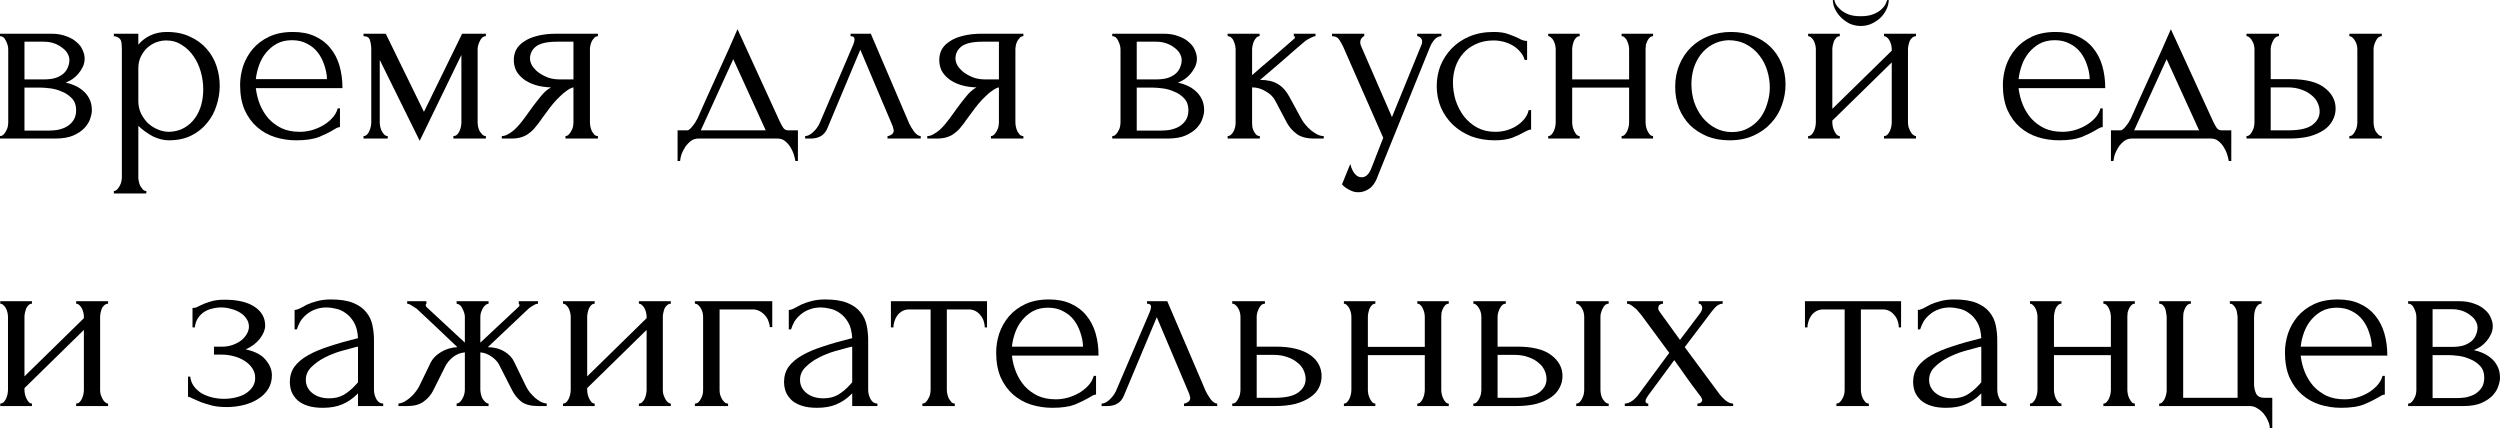 <?xml version="1.0" encoding="UTF-8"?> <svg xmlns="http://www.w3.org/2000/svg" viewBox="0 0 140.189 24.002" fill="none"><path d="M4.746 3.29C4.746 3.449 4.713 3.598 4.648 3.738C4.583 3.878 4.499 4.009 4.396 4.13C4.303 4.242 4.191 4.345 4.06 4.438C3.929 4.522 3.803 4.587 3.682 4.634C3.841 4.662 4.004 4.713 4.172 4.788C4.349 4.863 4.508 4.961 4.648 5.082C4.797 5.203 4.919 5.357 5.012 5.544C5.105 5.721 5.152 5.936 5.152 6.188C5.152 6.319 5.119 6.477 5.054 6.664C4.998 6.841 4.891 7.014 4.732 7.182C4.583 7.341 4.373 7.481 4.102 7.602C3.841 7.714 3.5 7.77 3.08 7.77H0V7.63C0.075 7.63 0.14 7.602 0.196 7.546C0.252 7.49 0.299 7.425 0.336 7.35C0.383 7.275 0.415 7.196 0.434 7.112C0.453 7.019 0.462 6.935 0.462 6.86V2.772C0.462 2.623 0.42 2.464 0.336 2.296C0.261 2.119 0.149 2.03 0 2.03V1.89H2.856C3.192 1.89 3.477 1.937 3.71 2.03C3.953 2.114 4.149 2.226 4.298 2.366C4.457 2.497 4.569 2.646 4.634 2.814C4.709 2.973 4.746 3.131 4.746 3.29ZM1.372 4.452H2.45C2.721 4.452 2.945 4.424 3.122 4.368C3.309 4.303 3.458 4.219 3.57 4.116C3.682 4.013 3.761 3.897 3.808 3.766C3.864 3.635 3.892 3.5 3.892 3.36C3.892 3.248 3.859 3.131 3.794 3.01C3.729 2.889 3.631 2.781 3.5 2.688C3.379 2.585 3.229 2.501 3.052 2.436C2.875 2.371 2.674 2.338 2.45 2.338H1.372V4.452ZM2.744 7.322C2.856 7.322 2.996 7.313 3.164 7.294C3.341 7.266 3.509 7.215 3.668 7.14C3.836 7.056 3.976 6.939 4.088 6.79C4.209 6.631 4.27 6.426 4.27 6.174C4.27 5.903 4.191 5.684 4.032 5.516C3.873 5.348 3.687 5.222 3.472 5.138C3.267 5.045 3.052 4.984 2.828 4.956C2.604 4.928 2.431 4.914 2.31 4.914H1.372V7.322H2.744Z" fill="black"></path><path d="M9.353 1.792C9.857 1.792 10.291 1.881 10.655 2.058C11.028 2.226 11.336 2.45 11.579 2.73C11.831 3.01 12.018 3.332 12.139 3.696C12.26 4.06 12.321 4.433 12.321 4.816C12.321 5.189 12.26 5.558 12.139 5.922C12.027 6.286 11.85 6.613 11.607 6.902C11.374 7.191 11.08 7.425 10.725 7.602C10.37 7.779 9.95 7.868 9.465 7.868C9.176 7.868 8.877 7.793 8.569 7.644C8.27 7.485 8 7.289 7.757 7.056V9.94C7.757 10.015 7.766 10.094 7.785 10.178C7.804 10.271 7.832 10.355 7.869 10.43C7.916 10.505 7.962 10.57 8.009 10.626C8.065 10.682 8.13 10.71 8.205 10.71V10.85H6.385V10.71C6.45 10.71 6.511 10.682 6.567 10.626C6.623 10.57 6.67 10.505 6.707 10.43C6.754 10.355 6.786 10.271 6.805 10.178C6.824 10.094 6.833 10.015 6.833 9.94V2.716C6.833 2.632 6.828 2.553 6.819 2.478C6.819 2.394 6.805 2.324 6.777 2.268C6.749 2.203 6.702 2.151 6.637 2.114C6.581 2.067 6.497 2.039 6.385 2.03V1.89H7.757V2.506C7.944 2.282 8.168 2.109 8.429 1.988C8.7 1.857 9.008 1.792 9.353 1.792ZM9.479 7.392C9.806 7.383 10.09 7.308 10.333 7.168C10.576 7.028 10.776 6.846 10.935 6.622C11.094 6.398 11.21 6.151 11.285 5.88C11.36 5.6 11.397 5.311 11.397 5.012C11.397 4.676 11.35 4.345 11.257 4.018C11.164 3.691 11.028 3.402 10.851 3.15C10.674 2.889 10.454 2.679 10.193 2.52C9.941 2.352 9.652 2.268 9.325 2.268C9.129 2.268 8.933 2.305 8.737 2.38C8.55 2.455 8.382 2.562 8.233 2.702C8.093 2.842 7.976 3.01 7.883 3.206C7.799 3.393 7.757 3.603 7.757 3.836V5.67C7.757 5.922 7.808 6.155 7.911 6.37C8.014 6.575 8.144 6.757 8.303 6.916C8.471 7.065 8.658 7.182 8.863 7.266C9.068 7.35 9.274 7.392 9.479 7.392Z" fill="black"></path><path d="M14.346 4.942C14.384 5.269 14.463 5.581 14.584 5.88C14.706 6.169 14.864 6.426 15.06 6.65C15.266 6.874 15.513 7.056 15.802 7.196C16.092 7.327 16.428 7.392 16.81 7.392C17.016 7.392 17.23 7.364 17.454 7.308C17.688 7.243 17.902 7.154 18.098 7.042C18.294 6.93 18.467 6.795 18.616 6.636C18.775 6.468 18.882 6.281 18.938 6.076H19.064V7.126C19.008 7.126 18.943 7.145 18.868 7.182C18.803 7.219 18.724 7.266 18.63 7.322C18.444 7.434 18.191 7.555 17.874 7.686C17.557 7.807 17.137 7.868 16.614 7.868C16.194 7.868 15.793 7.807 15.41 7.686C15.037 7.565 14.706 7.378 14.416 7.126C14.127 6.874 13.894 6.552 13.716 6.16C13.548 5.768 13.464 5.301 13.464 4.76C13.464 4.415 13.52 4.065 13.632 3.71C13.753 3.355 13.931 3.038 14.164 2.758C14.407 2.469 14.715 2.235 15.088 2.058C15.462 1.881 15.91 1.792 16.432 1.792C16.899 1.792 17.305 1.871 17.65 2.03C18.005 2.189 18.294 2.408 18.518 2.688C18.752 2.968 18.924 3.299 19.036 3.682C19.148 4.065 19.204 4.485 19.204 4.942H14.346ZM16.376 2.254C16.05 2.254 15.765 2.319 15.522 2.45C15.289 2.581 15.088 2.749 14.92 2.954C14.752 3.159 14.621 3.393 14.528 3.654C14.435 3.915 14.374 4.177 14.346 4.438H18.336C18.327 4.167 18.276 3.901 18.182 3.64C18.098 3.379 17.977 3.145 17.818 2.94C17.66 2.735 17.459 2.571 17.216 2.45C16.973 2.319 16.693 2.254 16.376 2.254Z" fill="black"></path><path d="M26.783 6.86C26.783 6.935 26.792 7.019 26.811 7.112C26.83 7.196 26.858 7.275 26.895 7.35C26.942 7.425 26.993 7.49 27.049 7.546C27.105 7.602 27.17 7.63 27.245 7.63V7.77H25.425V7.63C25.5 7.63 25.565 7.607 25.621 7.56C25.677 7.504 25.724 7.439 25.761 7.364C25.799 7.28 25.827 7.196 25.845 7.112C25.864 7.019 25.873 6.935 25.873 6.86V3.08L23.535 7.896L21.295 3.36V6.86C21.295 6.935 21.304 7.019 21.323 7.112C21.342 7.196 21.37 7.275 21.407 7.35C21.444 7.425 21.491 7.49 21.547 7.546C21.603 7.602 21.668 7.63 21.743 7.63V7.77H20.385V7.63C20.46 7.63 20.525 7.602 20.581 7.546C20.637 7.49 20.679 7.425 20.707 7.35C20.744 7.275 20.772 7.196 20.791 7.112C20.81 7.019 20.819 6.935 20.819 6.86V2.758C20.819 2.59 20.796 2.427 20.749 2.268C20.712 2.109 20.59 2.03 20.385 2.03V1.89H21.631L23.773 6.272L25.915 1.89H27.245V2.03C27.105 2.03 26.993 2.119 26.909 2.296C26.825 2.464 26.783 2.618 26.783 2.758V6.86Z" fill="black"></path><path d="M33.081 6.86C33.081 6.935 33.091 7.019 33.109 7.112C33.128 7.196 33.156 7.28 33.193 7.364C33.24 7.439 33.287 7.504 33.333 7.56C33.389 7.607 33.454 7.63 33.529 7.63V7.77H31.709V7.63C31.774 7.63 31.835 7.602 31.891 7.546C31.947 7.49 31.994 7.425 32.031 7.35C32.078 7.275 32.111 7.196 32.129 7.112C32.148 7.019 32.157 6.935 32.157 6.86V4.9C32.055 4.919 31.938 4.975 31.807 5.068C31.676 5.152 31.541 5.264 31.401 5.404C31.261 5.535 31.126 5.679 30.995 5.838C30.865 5.997 30.743 6.155 30.631 6.314C30.538 6.445 30.459 6.552 30.393 6.636C30.328 6.72 30.272 6.799 30.225 6.874C30.132 6.995 30.038 7.112 29.945 7.224C29.852 7.327 29.745 7.42 29.623 7.504C29.511 7.588 29.376 7.653 29.217 7.7C29.059 7.747 28.872 7.77 28.657 7.77H28.139V7.63C28.251 7.63 28.363 7.597 28.475 7.532C28.597 7.467 28.713 7.387 28.825 7.294C28.937 7.191 29.04 7.084 29.133 6.972C29.236 6.851 29.325 6.739 29.399 6.636L29.833 6.034C29.992 5.819 30.155 5.609 30.323 5.404C30.491 5.189 30.683 5.021 30.897 4.9C30.561 4.891 30.263 4.844 30.001 4.76C29.74 4.676 29.521 4.564 29.343 4.424C29.166 4.284 29.031 4.125 28.937 3.948C28.853 3.761 28.811 3.565 28.811 3.36C28.811 3.164 28.853 2.977 28.937 2.8C29.031 2.623 29.175 2.469 29.371 2.338C29.567 2.198 29.815 2.091 30.113 2.016C30.421 1.932 30.79 1.89 31.219 1.89H33.529V2.03C33.454 2.03 33.389 2.058 33.333 2.114C33.287 2.161 33.24 2.221 33.193 2.296C33.156 2.371 33.128 2.45 33.109 2.534C33.091 2.618 33.081 2.693 33.081 2.758V6.86ZM29.721 3.276C29.721 3.416 29.763 3.556 29.847 3.696C29.94 3.836 30.062 3.962 30.211 4.074C30.37 4.186 30.547 4.279 30.743 4.354C30.939 4.419 31.149 4.452 31.373 4.452H32.157V2.338H31.247C30.687 2.338 30.291 2.427 30.057 2.604C29.833 2.781 29.721 3.005 29.721 3.276Z" fill="black"></path><path d="M44.744 7.308V9.03H44.604C44.585 8.918 44.552 8.787 44.506 8.638C44.459 8.498 44.394 8.363 44.31 8.232C44.226 8.101 44.123 7.989 44.002 7.896C43.89 7.812 43.759 7.77 43.61 7.77H39.158C39.008 7.77 38.873 7.812 38.752 7.896C38.63 7.989 38.523 8.101 38.43 8.232C38.346 8.363 38.276 8.498 38.22 8.638C38.173 8.787 38.145 8.918 38.136 9.03H37.996V7.308H38.528C38.584 7.308 38.635 7.285 38.682 7.238C38.738 7.191 38.789 7.135 38.836 7.07C38.892 7.005 38.943 6.935 38.99 6.86C39.036 6.776 39.078 6.701 39.116 6.636C39.256 6.319 39.424 5.941 39.62 5.502C39.825 5.063 40.03 4.611 40.236 4.144C40.45 3.677 40.656 3.225 40.852 2.786C41.048 2.338 41.216 1.955 41.356 1.638L43.722 6.804C43.796 6.963 43.866 7.089 43.932 7.182C43.997 7.266 44.086 7.308 44.198 7.308H44.744ZM39.298 7.308H42.938L41.118 3.318L39.298 7.308Z" fill="black"></path><path d="M49.768 7.63C49.834 7.63 49.908 7.602 49.992 7.546C50.076 7.49 50.118 7.411 50.118 7.308C50.118 7.289 50.109 7.252 50.09 7.196C50.081 7.131 50.058 7.061 50.02 6.986L48.242 2.786L46.394 7.196C46.236 7.579 45.923 7.77 45.456 7.77H45.148V7.63C45.279 7.63 45.419 7.565 45.568 7.434C45.727 7.294 45.853 7.131 45.946 6.944L47.85 2.492C47.897 2.371 47.92 2.273 47.92 2.198C47.92 2.086 47.846 2.03 47.696 2.03V1.89H48.83L50.986 6.93C51.052 7.07 51.145 7.224 51.266 7.392C51.397 7.551 51.518 7.63 51.63 7.63V7.77H49.768V7.63Z" fill="black"></path><path d="M56.939 6.86C56.939 6.935 56.948 7.019 56.967 7.112C56.985 7.196 57.013 7.28 57.051 7.364C57.097 7.439 57.144 7.504 57.191 7.56C57.247 7.607 57.312 7.63 57.387 7.63V7.77H55.567V7.63C55.632 7.63 55.693 7.602 55.749 7.546C55.805 7.49 55.851 7.425 55.889 7.35C55.935 7.275 55.968 7.196 55.987 7.112C56.005 7.019 56.015 6.935 56.015 6.86V4.9C55.912 4.919 55.795 4.975 55.665 5.068C55.534 5.152 55.399 5.264 55.259 5.404C55.119 5.535 54.983 5.679 54.853 5.838C54.722 5.997 54.601 6.155 54.489 6.314C54.395 6.445 54.316 6.552 54.251 6.636C54.185 6.72 54.129 6.799 54.083 6.874C53.989 6.995 53.896 7.112 53.803 7.224C53.709 7.327 53.602 7.42 53.481 7.504C53.369 7.588 53.233 7.653 53.075 7.7C52.916 7.747 52.729 7.77 52.515 7.77H51.997V7.63C52.109 7.63 52.221 7.597 52.333 7.532C52.454 7.467 52.571 7.387 52.683 7.294C52.795 7.191 52.897 7.084 52.991 6.972C53.093 6.851 53.182 6.739 53.257 6.636L53.691 6.034C53.849 5.819 54.013 5.609 54.181 5.404C54.349 5.189 54.54 5.021 54.755 4.9C54.419 4.891 54.12 4.844 53.859 4.76C53.597 4.676 53.378 4.564 53.201 4.424C53.023 4.284 52.888 4.125 52.795 3.948C52.711 3.761 52.669 3.565 52.669 3.36C52.669 3.164 52.711 2.977 52.795 2.8C52.888 2.623 53.033 2.469 53.229 2.338C53.425 2.198 53.672 2.091 53.971 2.016C54.279 1.932 54.647 1.89 55.077 1.89H57.387V2.03C57.312 2.03 57.247 2.058 57.191 2.114C57.144 2.161 57.097 2.221 57.051 2.296C57.013 2.371 56.985 2.45 56.967 2.534C56.948 2.618 56.939 2.693 56.939 2.758V6.86ZM53.579 3.276C53.579 3.416 53.621 3.556 53.705 3.696C53.798 3.836 53.919 3.962 54.069 4.074C54.227 4.186 54.405 4.279 54.601 4.354C54.797 4.419 55.007 4.452 55.231 4.452H56.015V2.338H55.105C54.545 2.338 54.148 2.427 53.915 2.604C53.691 2.781 53.579 3.005 53.579 3.276Z" fill="black"></path><path d="M67.117 3.29C67.117 3.449 67.084 3.598 67.019 3.738C66.954 3.878 66.87 4.009 66.767 4.13C66.674 4.242 66.562 4.345 66.431 4.438C66.3 4.522 66.174 4.587 66.053 4.634C66.212 4.662 66.375 4.713 66.543 4.788C66.721 4.863 66.879 4.961 67.019 5.082C67.168 5.203 67.29 5.357 67.383 5.544C67.476 5.721 67.523 5.936 67.523 6.188C67.523 6.319 67.49 6.477 67.425 6.664C67.369 6.841 67.262 7.014 67.103 7.182C66.954 7.341 66.744 7.481 66.473 7.602C66.212 7.714 65.871 7.77 65.451 7.77H62.371V7.63C62.446 7.63 62.511 7.602 62.567 7.546C62.623 7.49 62.67 7.425 62.707 7.35C62.754 7.275 62.786 7.196 62.805 7.112C62.824 7.019 62.833 6.935 62.833 6.86V2.772C62.833 2.623 62.791 2.464 62.707 2.296C62.633 2.119 62.52 2.03 62.371 2.03V1.89H65.227C65.563 1.89 65.848 1.937 66.081 2.03C66.324 2.114 66.52 2.226 66.669 2.366C66.828 2.497 66.94 2.646 67.005 2.814C67.08 2.973 67.117 3.131 67.117 3.29ZM63.743 4.452H64.821C65.092 4.452 65.316 4.424 65.493 4.368C65.68 4.303 65.829 4.219 65.941 4.116C66.053 4.013 66.133 3.897 66.179 3.766C66.235 3.635 66.263 3.5 66.263 3.36C66.263 3.248 66.23 3.131 66.165 3.01C66.1 2.889 66.002 2.781 65.871 2.688C65.75 2.585 65.6 2.501 65.423 2.436C65.246 2.371 65.045 2.338 64.821 2.338H63.743V4.452ZM65.115 7.322C65.227 7.322 65.367 7.313 65.535 7.294C65.712 7.266 65.88 7.215 66.039 7.14C66.207 7.056 66.347 6.939 66.459 6.79C66.58 6.631 66.641 6.426 66.641 6.174C66.641 5.903 66.562 5.684 66.403 5.516C66.244 5.348 66.058 5.222 65.843 5.138C65.638 5.045 65.423 4.984 65.199 4.956C64.975 4.928 64.802 4.914 64.681 4.914H63.743V7.322H65.115Z" fill="black"></path><path d="M72.984 6.678C73.04 6.781 73.115 6.888 73.208 7C73.301 7.112 73.404 7.215 73.516 7.308C73.638 7.401 73.759 7.481 73.88 7.546C74.002 7.602 74.118 7.63 74.23 7.63V7.77H73.698C73.269 7.77 72.938 7.681 72.704 7.504C72.471 7.327 72.289 7.117 72.158 6.874L71.5 5.628C71.397 5.432 71.225 5.264 70.982 5.124C70.74 4.975 70.483 4.9 70.212 4.9V6.888C70.212 6.963 70.217 7.042 70.226 7.126C70.245 7.21 70.273 7.289 70.31 7.364C70.347 7.439 70.394 7.504 70.45 7.56C70.506 7.607 70.572 7.63 70.646 7.63V7.77H68.84V7.63C68.906 7.63 68.966 7.607 69.022 7.56C69.087 7.504 69.139 7.439 69.176 7.364C69.213 7.289 69.241 7.21 69.26 7.126C69.279 7.042 69.288 6.963 69.288 6.888V2.772C69.288 2.707 69.279 2.632 69.26 2.548C69.241 2.455 69.213 2.371 69.176 2.296C69.148 2.221 69.106 2.161 69.05 2.114C68.994 2.058 68.924 2.03 68.84 2.03V1.89H70.632V2.03C70.567 2.03 70.506 2.058 70.45 2.114C70.403 2.161 70.361 2.221 70.324 2.296C70.287 2.371 70.259 2.455 70.24 2.548C70.221 2.632 70.212 2.707 70.212 2.772V4.214C70.614 3.859 71.01 3.519 71.402 3.192C71.794 2.856 72.191 2.511 72.592 2.156C72.592 2.147 72.597 2.137 72.606 2.128C72.615 2.119 72.62 2.109 72.62 2.1C72.62 2.053 72.597 2.03 72.55 2.03V1.89H73.768V2.03C73.721 2.03 73.665 2.044 73.6 2.072C73.535 2.1 73.47 2.133 73.404 2.17C73.33 2.207 73.255 2.254 73.18 2.31C72.76 2.665 72.34 3.029 71.92 3.402C71.5 3.766 71.08 4.125 70.66 4.48C71.062 4.48 71.388 4.555 71.64 4.704C71.902 4.853 72.121 5.091 72.298 5.418L72.984 6.678Z" fill="black"></path><path d="M77.299 9.772C77.168 10.164 77 10.43 76.795 10.57C76.599 10.71 76.393 10.78 76.179 10.78C76.039 10.78 75.913 10.757 75.801 10.71C75.689 10.663 75.591 10.612 75.507 10.556C75.422 10.5 75.357 10.449 75.311 10.402C75.273 10.355 75.255 10.332 75.255 10.332L75.717 9.198C75.754 9.347 75.801 9.473 75.857 9.576C75.903 9.669 75.968 9.753 76.053 9.828C76.137 9.903 76.239 9.94 76.361 9.94C76.584 9.94 76.762 9.777 76.893 9.45L77.565 7.728L75.325 2.632C75.25 2.473 75.171 2.333 75.087 2.212C75.012 2.091 74.881 2.03 74.695 2.03V1.89H76.501V2.03C76.463 2.03 76.417 2.063 76.361 2.128C76.305 2.193 76.277 2.277 76.277 2.38C76.277 2.455 76.295 2.529 76.333 2.604L78.055 6.566L79.707 2.52C79.735 2.455 79.749 2.394 79.749 2.338C79.749 2.245 79.716 2.17 79.651 2.114C79.595 2.058 79.534 2.03 79.469 2.03V1.89H80.827V2.03C80.677 2.03 80.547 2.095 80.435 2.226C80.332 2.347 80.248 2.487 80.183 2.646L77.299 9.772Z" fill="black"></path><path d="M85.857 7.266C85.783 7.266 85.713 7.285 85.647 7.322C85.582 7.35 85.507 7.387 85.423 7.434C85.265 7.527 85.055 7.625 84.793 7.728C84.532 7.821 84.205 7.868 83.813 7.868C83.337 7.868 82.899 7.793 82.497 7.644C82.105 7.485 81.765 7.271 81.475 7C81.186 6.72 80.962 6.398 80.803 6.034C80.645 5.661 80.565 5.259 80.565 4.83C80.565 4.429 80.635 4.046 80.775 3.682C80.925 3.318 81.135 2.996 81.405 2.716C81.676 2.436 82.007 2.212 82.399 2.044C82.801 1.876 83.253 1.792 83.757 1.792C84.103 1.792 84.383 1.834 84.597 1.918C84.812 1.993 84.994 2.067 85.144 2.142C85.227 2.189 85.307 2.226 85.381 2.254C85.465 2.282 85.549 2.296 85.633 2.296V3.36H85.493C85.447 3.183 85.363 3.029 85.241 2.898C85.12 2.758 84.98 2.641 84.821 2.548C84.663 2.455 84.49 2.385 84.303 2.338C84.117 2.291 83.935 2.268 83.757 2.268C83.375 2.268 83.039 2.338 82.749 2.478C82.46 2.609 82.222 2.786 82.035 3.01C81.849 3.225 81.709 3.472 81.615 3.752C81.522 4.032 81.475 4.321 81.475 4.62C81.475 4.965 81.527 5.306 81.63 5.642C81.741 5.969 81.895 6.263 82.091 6.524C82.297 6.785 82.544 6.995 82.834 7.154C83.132 7.313 83.468 7.392 83.841 7.392C84.103 7.392 84.345 7.355 84.57 7.28C84.793 7.205 84.985 7.107 85.144 6.986C85.311 6.865 85.442 6.734 85.535 6.594C85.638 6.445 85.699 6.305 85.718 6.174H85.857V7.266Z" fill="black"></path><path d="M88.161 6.86C88.161 6.935 88.17 7.019 88.189 7.112C88.208 7.196 88.236 7.275 88.273 7.35C88.31 7.425 88.352 7.49 88.399 7.546C88.455 7.602 88.516 7.63 88.581 7.63V7.77H86.817V7.63C86.882 7.63 86.938 7.607 86.985 7.56C87.041 7.504 87.088 7.439 87.125 7.364C87.162 7.28 87.19 7.196 87.209 7.112C87.228 7.019 87.237 6.935 87.237 6.86V2.758C87.237 2.693 87.228 2.618 87.209 2.534C87.19 2.45 87.162 2.371 87.125 2.296C87.088 2.221 87.041 2.161 86.985 2.114C86.938 2.058 86.882 2.03 86.817 2.03V1.89H88.581V2.03C88.506 2.03 88.441 2.058 88.385 2.114C88.338 2.161 88.296 2.221 88.259 2.296C88.231 2.371 88.208 2.45 88.189 2.534C88.17 2.618 88.161 2.693 88.161 2.758V4.452H91.353V2.758C91.353 2.693 91.344 2.618 91.325 2.534C91.306 2.45 91.278 2.371 91.241 2.296C91.213 2.221 91.171 2.161 91.115 2.114C91.068 2.058 91.008 2.03 90.933 2.03V1.89H92.697V2.03C92.623 2.03 92.557 2.058 92.501 2.114C92.454 2.161 92.412 2.221 92.375 2.296C92.338 2.371 92.31 2.45 92.291 2.534C92.282 2.618 92.277 2.693 92.277 2.758V6.86C92.277 6.935 92.286 7.019 92.305 7.112C92.324 7.196 92.352 7.275 92.389 7.35C92.426 7.425 92.468 7.49 92.515 7.546C92.571 7.602 92.632 7.63 92.697 7.63V7.77H90.933V7.63C90.998 7.63 91.054 7.607 91.101 7.56C91.157 7.504 91.204 7.439 91.241 7.364C91.278 7.28 91.306 7.196 91.325 7.112C91.344 7.019 91.353 6.935 91.353 6.86V4.914H88.161V6.86Z" fill="black"></path><path d="M96.989 7.868C96.522 7.868 96.102 7.793 95.729 7.644C95.356 7.485 95.033 7.275 94.763 7.014C94.501 6.743 94.296 6.426 94.147 6.062C94.007 5.698 93.937 5.301 93.937 4.872C93.937 4.415 94.016 3.999 94.175 3.626C94.334 3.243 94.553 2.917 94.833 2.646C95.113 2.375 95.444 2.165 95.827 2.016C96.209 1.867 96.625 1.792 97.073 1.792C97.521 1.792 97.931 1.867 98.305 2.016C98.678 2.156 99 2.357 99.271 2.618C99.541 2.879 99.751 3.192 99.901 3.556C100.05 3.911 100.125 4.303 100.125 4.732C100.125 5.133 100.055 5.525 99.915 5.908C99.784 6.281 99.583 6.613 99.313 6.902C99.051 7.191 98.725 7.425 98.333 7.602C97.95 7.779 97.502 7.868 96.989 7.868ZM96.905 2.254C96.569 2.273 96.27 2.357 96.009 2.506C95.757 2.646 95.542 2.833 95.365 3.066C95.197 3.29 95.066 3.547 94.973 3.836C94.889 4.125 94.847 4.419 94.847 4.718C94.847 5.063 94.898 5.399 95.001 5.726C95.113 6.043 95.267 6.328 95.463 6.58C95.668 6.832 95.911 7.033 96.191 7.182C96.471 7.331 96.783 7.406 97.129 7.406C97.474 7.406 97.778 7.331 98.039 7.182C98.31 7.033 98.533 6.841 98.711 6.608C98.888 6.365 99.019 6.095 99.103 5.796C99.196 5.497 99.243 5.199 99.243 4.9C99.243 4.592 99.196 4.284 99.103 3.976C99.009 3.659 98.865 3.374 98.669 3.122C98.473 2.861 98.226 2.651 97.927 2.492C97.638 2.333 97.297 2.254 96.905 2.254Z" fill="black"></path><path d="M106.991 6.86C106.991 6.935 107 7.019 107.019 7.112C107.047 7.196 107.08 7.275 107.117 7.35C107.154 7.425 107.201 7.49 107.257 7.546C107.322 7.602 107.383 7.63 107.439 7.63V7.77H105.647V7.63C105.712 7.63 105.773 7.607 105.829 7.56C105.885 7.504 105.932 7.439 105.969 7.364C106.006 7.28 106.034 7.196 106.053 7.112C106.072 7.019 106.081 6.935 106.081 6.86V3.5L102.749 6.762V6.86C102.749 6.935 102.758 7.019 102.777 7.112C102.796 7.196 102.824 7.275 102.861 7.35C102.898 7.425 102.94 7.49 102.987 7.546C103.043 7.602 103.104 7.63 103.169 7.63V7.77H101.391V7.63C101.456 7.63 101.517 7.607 101.573 7.56C101.629 7.504 101.676 7.439 101.713 7.364C101.75 7.28 101.778 7.196 101.797 7.112C101.816 7.019 101.825 6.935 101.825 6.86V2.758C101.825 2.693 101.816 2.618 101.797 2.534C101.778 2.45 101.75 2.371 101.713 2.296C101.676 2.221 101.629 2.161 101.573 2.114C101.517 2.058 101.456 2.03 101.391 2.03V1.89H103.169V2.03C103.094 2.03 103.029 2.058 102.973 2.114C102.926 2.161 102.884 2.221 102.847 2.296C102.819 2.371 102.796 2.45 102.777 2.534C102.758 2.618 102.749 2.693 102.749 2.758V6.104L106.081 2.842V2.758C106.081 2.693 106.072 2.618 106.053 2.534C106.034 2.45 106.006 2.371 105.969 2.296C105.932 2.221 105.885 2.161 105.829 2.114C105.773 2.058 105.712 2.03 105.647 2.03V1.89H107.439V2.03C107.364 2.03 107.294 2.058 107.229 2.114C107.173 2.161 107.126 2.221 107.089 2.296C107.061 2.371 107.038 2.45 107.019 2.534C107 2.618 106.991 2.693 106.991 2.758V6.86ZM105.913 0C105.913 0.149 105.876 0.313 105.801 0.49C105.726 0.658 105.619 0.817 105.479 0.966C105.339 1.106 105.171 1.223 104.975 1.316C104.788 1.409 104.578 1.456 104.345 1.456C104.13 1.456 103.925 1.414 103.729 1.33C103.542 1.237 103.379 1.12 103.239 0.98C103.099 0.84 102.987 0.686 102.903 0.518C102.819 0.341 102.777 0.168 102.777 0H102.861C102.87 0.056 102.898 0.135 102.945 0.238C103.001 0.331 103.085 0.429 103.197 0.532C103.309 0.635 103.454 0.723 103.631 0.798C103.818 0.873 104.051 0.91 104.331 0.91C104.62 0.91 104.858 0.873 105.045 0.798C105.232 0.723 105.381 0.635 105.493 0.532C105.605 0.429 105.684 0.331 105.731 0.238C105.778 0.135 105.81 0.056 105.829 0H105.913Z" fill="black"></path><path d="M113.194 4.942C113.231 5.269 113.311 5.581 113.432 5.88C113.553 6.169 113.712 6.426 113.908 6.65C114.113 6.874 114.361 7.056 114.65 7.196C114.939 7.327 115.275 7.392 115.658 7.392C115.863 7.392 116.078 7.364 116.302 7.308C116.535 7.243 116.75 7.154 116.946 7.042C117.142 6.93 117.315 6.795 117.464 6.636C117.622 6.468 117.73 6.281 117.786 6.076H117.912V7.126C117.856 7.126 117.791 7.145 117.716 7.182C117.65 7.219 117.571 7.266 117.478 7.322C117.291 7.434 117.039 7.555 116.722 7.686C116.404 7.807 115.985 7.868 115.462 7.868C115.042 7.868 114.64 7.807 114.258 7.686C113.885 7.565 113.553 7.378 113.264 7.126C112.974 6.874 112.741 6.552 112.564 6.16C112.396 5.768 112.312 5.301 112.312 4.76C112.312 4.415 112.368 4.065 112.48 3.71C112.601 3.355 112.778 3.038 113.012 2.758C113.255 2.469 113.562 2.235 113.936 2.058C114.309 1.881 114.757 1.792 115.28 1.792C115.746 1.792 116.153 1.871 116.498 2.03C116.852 2.189 117.142 2.408 117.366 2.688C117.599 2.968 117.772 3.299 117.884 3.682C117.996 4.065 118.052 4.485 118.052 4.942H113.194ZM115.224 2.254C114.897 2.254 114.612 2.319 114.37 2.45C114.136 2.581 113.936 2.749 113.768 2.954C113.6 3.159 113.469 3.393 113.376 3.654C113.283 3.915 113.222 4.177 113.194 4.438H117.184C117.175 4.167 117.123 3.901 117.03 3.64C116.946 3.379 116.824 3.145 116.666 2.94C116.507 2.735 116.306 2.571 116.064 2.45C115.821 2.319 115.541 2.254 115.224 2.254Z" fill="black"></path><path d="M125.121 7.308V9.03H124.981C124.962 8.918 124.929 8.787 124.883 8.638C124.836 8.498 124.771 8.363 124.687 8.232C124.603 8.101 124.5 7.989 124.379 7.896C124.267 7.812 124.136 7.77 123.987 7.77H119.535C119.385 7.77 119.25 7.812 119.129 7.896C119.007 7.989 118.9 8.101 118.807 8.232C118.723 8.363 118.653 8.498 118.597 8.638C118.55 8.787 118.522 8.918 118.513 9.03H118.373V7.308H118.905C118.961 7.308 119.012 7.285 119.059 7.238C119.115 7.191 119.166 7.135 119.213 7.07C119.269 7.005 119.32 6.935 119.367 6.86C119.413 6.776 119.455 6.701 119.493 6.636C119.633 6.319 119.801 5.941 119.997 5.502C120.202 5.063 120.407 4.611 120.613 4.144C120.827 3.677 121.033 3.225 121.229 2.786C121.425 2.338 121.593 1.955 121.733 1.638L124.099 6.804C124.173 6.963 124.243 7.089 124.309 7.182C124.374 7.266 124.463 7.308 124.575 7.308H125.121ZM119.675 7.308H123.315L121.495 3.318L119.675 7.308Z" fill="black"></path><path d="M131.741 7.77V7.63C131.807 7.63 131.867 7.607 131.923 7.56C131.979 7.504 132.026 7.439 132.063 7.364C132.11 7.28 132.143 7.196 132.161 7.112C132.18 7.019 132.189 6.935 132.189 6.86V2.758C132.189 2.693 132.18 2.618 132.161 2.534C132.143 2.45 132.11 2.371 132.063 2.296C132.026 2.221 131.979 2.161 131.923 2.114C131.867 2.058 131.807 2.03 131.741 2.03V1.89H133.561V2.03C133.421 2.03 133.309 2.119 133.225 2.296C133.141 2.464 133.099 2.618 133.099 2.758V6.86C133.099 6.935 133.109 7.019 133.127 7.112C133.146 7.196 133.174 7.275 133.211 7.35C133.258 7.425 133.309 7.49 133.365 7.546C133.421 7.602 133.487 7.63 133.561 7.63V7.77H131.741ZM128.437 4.438C129.296 4.438 129.931 4.597 130.341 4.914C130.761 5.231 130.971 5.623 130.971 6.09C130.971 6.323 130.915 6.543 130.803 6.748C130.701 6.953 130.542 7.131 130.327 7.28C130.113 7.429 129.842 7.551 129.515 7.644C129.189 7.728 128.801 7.77 128.353 7.77H125.973V7.63C126.039 7.63 126.099 7.607 126.155 7.56C126.211 7.504 126.258 7.439 126.295 7.364C126.342 7.28 126.375 7.196 126.393 7.112C126.412 7.019 126.421 6.935 126.421 6.86V2.758C126.421 2.693 126.412 2.618 126.393 2.534C126.375 2.45 126.342 2.371 126.295 2.296C126.258 2.221 126.211 2.161 126.155 2.114C126.099 2.058 126.039 2.03 125.973 2.03V1.89H127.793V2.03C127.653 2.03 127.541 2.119 127.457 2.296C127.373 2.464 127.331 2.618 127.331 2.758V4.438H128.437ZM128.325 7.308C128.941 7.308 129.385 7.21 129.655 7.014C129.935 6.809 130.075 6.557 130.075 6.258C130.075 6.09 130.038 5.927 129.963 5.768C129.889 5.6 129.772 5.455 129.613 5.334C129.464 5.203 129.277 5.101 129.053 5.026C128.829 4.942 128.573 4.9 128.283 4.9H127.331V7.308H128.325Z" fill="black"></path><path d="M5.614 21.86C5.614 21.935 5.623 22.019 5.642 22.112C5.67 22.196 5.703 22.275 5.74 22.35C5.777 22.425 5.824 22.49 5.88 22.546C5.945 22.602 6.006 22.63 6.062 22.63V22.77H4.27V22.63C4.335 22.63 4.396 22.607 4.452 22.56C4.508 22.504 4.555 22.439 4.592 22.364C4.629 22.28 4.657 22.196 4.676 22.112C4.695 22.019 4.704 21.935 4.704 21.86V18.5L1.372 21.762V21.86C1.372 21.935 1.381 22.019 1.4 22.112C1.419 22.196 1.447 22.275 1.484 22.35C1.521 22.425 1.563 22.49 1.61 22.546C1.666 22.602 1.727 22.63 1.792 22.63V22.77H0.014V22.63C0.079 22.63 0.14 22.607 0.196 22.56C0.252 22.504 0.299 22.439 0.336 22.364C0.373 22.28 0.401 22.196 0.42 22.112C0.439 22.019 0.448 21.935 0.448 21.86V17.758C0.448 17.693 0.439 17.618 0.42 17.534C0.401 17.45 0.373 17.371 0.336 17.296C0.299 17.221 0.252 17.161 0.196 17.114C0.14 17.058 0.079 17.03 0.014 17.03V16.89H1.792V17.03C1.717 17.03 1.652 17.058 1.596 17.114C1.549 17.161 1.507 17.221 1.47 17.296C1.442 17.371 1.419 17.45 1.4 17.534C1.381 17.618 1.372 17.693 1.372 17.758V21.104L4.704 17.842V17.758C4.704 17.693 4.695 17.618 4.676 17.534C4.657 17.45 4.629 17.371 4.592 17.296C4.555 17.221 4.508 17.161 4.452 17.114C4.396 17.058 4.335 17.03 4.27 17.03V16.89H6.062V17.03C5.987 17.03 5.917 17.058 5.852 17.114C5.796 17.161 5.749 17.221 5.712 17.296C5.684 17.371 5.661 17.45 5.642 17.534C5.623 17.618 5.614 17.693 5.614 17.758V21.86Z" fill="black"></path><path d="M14.869 18.262C14.869 18.486 14.771 18.729 14.575 18.99C14.379 19.242 14.113 19.443 13.777 19.592C14.3 19.704 14.673 19.9 14.897 20.18C15.13 20.451 15.247 20.74 15.247 21.048C15.247 21.337 15.177 21.594 15.037 21.818C14.897 22.042 14.706 22.229 14.463 22.378C14.23 22.527 13.959 22.639 13.651 22.714C13.352 22.789 13.04 22.826 12.713 22.826C12.405 22.826 12.13 22.798 11.887 22.742C11.644 22.677 11.434 22.611 11.257 22.546C11.08 22.471 10.93 22.406 10.809 22.35C10.697 22.285 10.608 22.252 10.543 22.252V21.118H10.669C10.688 21.314 10.753 21.491 10.865 21.65C10.977 21.799 11.117 21.93 11.285 22.042C11.462 22.145 11.658 22.224 11.873 22.28C12.097 22.336 12.326 22.364 12.559 22.364C12.774 22.364 12.984 22.341 13.189 22.294C13.404 22.247 13.59 22.177 13.749 22.084C13.917 21.981 14.052 21.855 14.155 21.706C14.258 21.557 14.309 21.384 14.309 21.188C14.309 20.983 14.253 20.801 14.141 20.642C14.029 20.474 13.88 20.334 13.693 20.222C13.516 20.11 13.315 20.026 13.091 19.97C12.876 19.914 12.662 19.886 12.447 19.886H11.999V19.438H12.489C12.685 19.438 12.872 19.405 13.049 19.34C13.236 19.275 13.394 19.191 13.525 19.088C13.656 18.985 13.758 18.869 13.833 18.738C13.917 18.598 13.959 18.458 13.959 18.318C13.959 18.15 13.912 18.001 13.819 17.87C13.735 17.739 13.618 17.627 13.469 17.534C13.32 17.441 13.152 17.371 12.965 17.324C12.788 17.268 12.601 17.24 12.405 17.24C12.228 17.24 12.055 17.263 11.887 17.31C11.719 17.347 11.565 17.413 11.425 17.506C11.294 17.599 11.182 17.716 11.089 17.856C11.005 17.996 10.949 18.164 10.921 18.36H10.795V17.268C10.87 17.268 10.94 17.259 11.005 17.24C11.07 17.212 11.145 17.175 11.229 17.128C11.378 17.053 11.56 16.983 11.775 16.918C11.99 16.843 12.26 16.806 12.587 16.806C13.315 16.806 13.875 16.937 14.267 17.198C14.668 17.459 14.869 17.814 14.869 18.262Z" fill="black"></path><path d="M20.075 22.77V22.056L20.005 22.126C19.772 22.359 19.501 22.541 19.193 22.672C18.894 22.803 18.53 22.868 18.101 22.868C17.774 22.868 17.494 22.831 17.261 22.756C17.028 22.681 16.836 22.579 16.687 22.448C16.538 22.308 16.426 22.149 16.351 21.972C16.286 21.795 16.253 21.608 16.253 21.412C16.253 21.095 16.337 20.815 16.505 20.572C16.682 20.329 16.934 20.115 17.261 19.928C17.588 19.741 17.984 19.573 18.451 19.424C18.927 19.265 19.468 19.111 20.075 18.962C20.056 18.598 19.982 18.304 19.851 18.08C19.72 17.856 19.566 17.683 19.389 17.562C19.212 17.431 19.025 17.347 18.829 17.31C18.633 17.263 18.465 17.24 18.325 17.24C18.082 17.24 17.868 17.277 17.681 17.352C17.494 17.417 17.331 17.511 17.191 17.632C17.051 17.744 16.934 17.875 16.841 18.024C16.757 18.173 16.692 18.323 16.645 18.472H16.519V17.38C16.603 17.38 16.701 17.352 16.813 17.296C16.925 17.231 17.056 17.161 17.205 17.086C17.364 17.011 17.55 16.946 17.765 16.89C17.989 16.825 18.255 16.792 18.563 16.792C19.076 16.792 19.492 16.857 19.809 16.988C20.126 17.119 20.369 17.291 20.537 17.506C20.714 17.721 20.831 17.968 20.887 18.248C20.943 18.519 20.971 18.799 20.971 19.088V21.86C20.971 22.047 21.018 22.224 21.111 22.392C21.204 22.551 21.33 22.63 21.489 22.63V22.77H20.075ZM20.075 21.44V19.438L19.935 19.466C19.711 19.522 19.436 19.597 19.109 19.69C18.792 19.783 18.488 19.905 18.199 20.054C17.91 20.203 17.662 20.381 17.457 20.586C17.252 20.791 17.149 21.029 17.149 21.3C17.149 21.599 17.27 21.846 17.513 22.042C17.756 22.238 18.073 22.336 18.465 22.336C18.773 22.336 19.044 22.271 19.277 22.14C19.51 22 19.725 21.823 19.921 21.608L20.075 21.44Z" fill="black"></path><path d="M29.497 21.664C29.553 21.776 29.623 21.888 29.707 22C29.801 22.112 29.899 22.215 30.001 22.308C30.104 22.392 30.211 22.467 30.323 22.532C30.445 22.588 30.557 22.621 30.659 22.63V22.77H30.169C29.777 22.77 29.469 22.691 29.245 22.532C29.031 22.364 28.858 22.154 28.727 21.902L28.055 20.586C27.971 20.371 27.822 20.185 27.607 20.026C27.393 19.867 27.169 19.779 26.935 19.76V21.846C26.935 21.911 26.945 21.991 26.963 22.084C26.982 22.168 27.01 22.252 27.047 22.336C27.094 22.411 27.145 22.476 27.201 22.532C27.257 22.588 27.323 22.621 27.397 22.63V22.77H25.605V22.63C25.68 22.621 25.745 22.588 25.801 22.532C25.857 22.476 25.904 22.411 25.941 22.336C25.988 22.252 26.021 22.168 26.039 22.084C26.058 22 26.067 21.921 26.067 21.846V19.76C25.825 19.779 25.601 19.867 25.395 20.026C25.199 20.185 25.05 20.371 24.947 20.586L24.289 21.902C24.168 22.145 23.991 22.35 23.757 22.518C23.533 22.686 23.225 22.77 22.833 22.77H22.343V22.63C22.446 22.621 22.553 22.588 22.665 22.532C22.777 22.467 22.885 22.392 22.987 22.308C23.099 22.215 23.197 22.112 23.281 22C23.375 21.888 23.449 21.776 23.505 21.664L24.163 20.306C24.275 20.091 24.462 19.905 24.723 19.746C24.994 19.578 25.302 19.485 25.647 19.466C25.293 19.13 24.915 18.771 24.513 18.388C24.112 18.005 23.729 17.646 23.365 17.31C23.337 17.291 23.263 17.245 23.141 17.17C23.029 17.086 22.927 17.039 22.833 17.03V16.89H23.911V17.044C23.883 17.063 23.869 17.077 23.869 17.086C23.869 17.133 23.883 17.175 23.911 17.212L26.067 19.214V17.772C26.067 17.641 26.025 17.492 25.941 17.324C25.867 17.147 25.755 17.049 25.605 17.03V16.89H27.397V17.03C27.323 17.039 27.257 17.072 27.201 17.128C27.145 17.175 27.099 17.235 27.061 17.31C27.024 17.385 26.991 17.464 26.963 17.548C26.945 17.632 26.935 17.707 26.935 17.772V19.214L29.105 17.184C29.124 17.165 29.133 17.133 29.133 17.086C29.133 17.077 29.119 17.063 29.091 17.044V16.89H30.169V17.03C30.123 17.03 30.067 17.044 30.001 17.072C29.945 17.1 29.889 17.133 29.833 17.17C29.768 17.207 29.703 17.254 29.637 17.31L27.355 19.466C27.729 19.475 28.041 19.559 28.293 19.718C28.545 19.867 28.727 20.063 28.839 20.306L29.497 21.664Z" fill="black"></path><path d="M37.169 21.86C37.169 21.935 37.178 22.019 37.197 22.112C37.225 22.196 37.257 22.275 37.295 22.35C37.332 22.425 37.379 22.49 37.435 22.546C37.5 22.602 37.561 22.63 37.617 22.63V22.77H35.825V22.63C35.89 22.63 35.951 22.607 36.007 22.56C36.063 22.504 36.109 22.439 36.147 22.364C36.184 22.28 36.212 22.196 36.231 22.112C36.249 22.019 36.259 21.935 36.259 21.86V18.5L32.927 21.762V21.86C32.927 21.935 32.936 22.019 32.955 22.112C32.973 22.196 33.001 22.275 33.039 22.35C33.076 22.425 33.118 22.49 33.165 22.546C33.221 22.602 33.281 22.63 33.347 22.63V22.77H31.569V22.63C31.634 22.63 31.695 22.607 31.751 22.56C31.807 22.504 31.853 22.439 31.891 22.364C31.928 22.28 31.956 22.196 31.975 22.112C31.993 22.019 32.003 21.935 32.003 21.86V17.758C32.003 17.693 31.993 17.618 31.975 17.534C31.956 17.45 31.928 17.371 31.891 17.296C31.853 17.221 31.807 17.161 31.751 17.114C31.695 17.058 31.634 17.03 31.569 17.03V16.89H33.347V17.03C33.272 17.03 33.207 17.058 33.151 17.114C33.104 17.161 33.062 17.221 33.025 17.296C32.997 17.371 32.973 17.45 32.955 17.534C32.936 17.618 32.927 17.693 32.927 17.758V21.104L36.259 17.842V17.758C36.259 17.693 36.249 17.618 36.231 17.534C36.212 17.45 36.184 17.371 36.147 17.296C36.109 17.221 36.063 17.161 36.007 17.114C35.951 17.058 35.89 17.03 35.825 17.03V16.89H37.617V17.03C37.542 17.03 37.472 17.058 37.407 17.114C37.351 17.161 37.304 17.221 37.267 17.296C37.239 17.371 37.215 17.45 37.197 17.534C37.178 17.618 37.169 17.693 37.169 17.758V21.86Z" fill="black"></path><path d="M43.305 16.89V18.346H43.165C43.165 18.243 43.142 18.136 43.095 18.024C43.058 17.903 42.997 17.795 42.913 17.702C42.829 17.599 42.726 17.515 42.605 17.45C42.493 17.385 42.362 17.352 42.213 17.352H40.351V21.888C40.351 21.963 40.36 22.042 40.379 22.126C40.407 22.21 40.439 22.289 40.477 22.364C40.523 22.439 40.575 22.504 40.631 22.56C40.687 22.607 40.752 22.63 40.827 22.63V22.77H38.965V22.63C39.04 22.63 39.105 22.607 39.161 22.56C39.217 22.504 39.263 22.439 39.301 22.364C39.347 22.289 39.38 22.21 39.399 22.126C39.418 22.042 39.427 21.963 39.427 21.888V17.758C39.427 17.693 39.418 17.618 39.399 17.534C39.38 17.45 39.347 17.371 39.301 17.296C39.263 17.221 39.217 17.161 39.161 17.114C39.105 17.058 39.04 17.03 38.965 17.03V16.89H43.305Z" fill="black"></path><path d="M47.788 22.77V22.056L47.718 22.126C47.484 22.359 47.214 22.541 46.906 22.672C46.607 22.803 46.243 22.868 45.814 22.868C45.487 22.868 45.207 22.831 44.974 22.756C44.741 22.681 44.549 22.579 44.4 22.448C44.251 22.308 44.139 22.149 44.064 21.972C43.998 21.795 43.966 21.608 43.966 21.412C43.966 21.095 44.05 20.815 44.218 20.572C44.395 20.329 44.647 20.115 44.974 19.928C45.301 19.741 45.697 19.573 46.164 19.424C46.64 19.265 47.181 19.111 47.788 18.962C47.769 18.598 47.695 18.304 47.564 18.08C47.433 17.856 47.279 17.683 47.102 17.562C46.924 17.431 46.738 17.347 46.542 17.31C46.346 17.263 46.178 17.24 46.038 17.24C45.795 17.24 45.58 17.277 45.394 17.352C45.207 17.417 45.044 17.511 44.904 17.632C44.764 17.744 44.647 17.875 44.554 18.024C44.47 18.173 44.404 18.323 44.358 18.472H44.232V17.38C44.316 17.38 44.414 17.352 44.526 17.296C44.638 17.231 44.769 17.161 44.918 17.086C45.076 17.011 45.263 16.946 45.478 16.89C45.702 16.825 45.968 16.792 46.276 16.792C46.789 16.792 47.204 16.857 47.522 16.988C47.839 17.119 48.082 17.291 48.25 17.506C48.427 17.721 48.544 17.968 48.6 18.248C48.656 18.519 48.684 18.799 48.684 19.088V21.86C48.684 22.047 48.731 22.224 48.824 22.392C48.917 22.551 49.043 22.63 49.202 22.63V22.77H47.788ZM47.788 21.44V19.438L47.648 19.466C47.424 19.522 47.149 19.597 46.822 19.69C46.505 19.783 46.201 19.905 45.912 20.054C45.622 20.203 45.375 20.381 45.17 20.586C44.964 20.791 44.862 21.029 44.862 21.3C44.862 21.599 44.983 21.846 45.226 22.042C45.468 22.238 45.786 22.336 46.178 22.336C46.486 22.336 46.756 22.271 46.99 22.14C47.223 22 47.438 21.823 47.634 21.608L47.788 21.44Z" fill="black"></path><path d="M55.222 18.36C55.222 18.257 55.204 18.145 55.166 18.024C55.129 17.903 55.073 17.795 54.998 17.702C54.924 17.599 54.83 17.515 54.718 17.45C54.606 17.385 54.476 17.352 54.326 17.352H53.094V21.86C53.094 21.935 53.104 22.014 53.122 22.098C53.141 22.182 53.169 22.266 53.206 22.35C53.253 22.425 53.3 22.49 53.346 22.546C53.402 22.602 53.468 22.63 53.542 22.63V22.77H51.722V22.63C51.797 22.63 51.862 22.602 51.918 22.546C51.974 22.49 52.021 22.425 52.058 22.35C52.105 22.275 52.138 22.196 52.156 22.112C52.175 22.019 52.184 21.935 52.184 21.86V17.352H50.98C50.831 17.352 50.7 17.385 50.588 17.45C50.476 17.515 50.383 17.599 50.308 17.702C50.243 17.795 50.192 17.903 50.154 18.024C50.117 18.145 50.098 18.257 50.098 18.36H49.958V16.89H55.348V18.36H55.222Z" fill="black"></path><path d="M56.743 19.942C56.78 20.269 56.859 20.581 56.981 20.88C57.102 21.169 57.261 21.426 57.457 21.65C57.662 21.874 57.909 22.056 58.199 22.196C58.488 22.327 58.824 22.392 59.207 22.392C59.412 22.392 59.627 22.364 59.851 22.308C60.084 22.243 60.299 22.154 60.495 22.042C60.691 21.93 60.863 21.795 61.013 21.636C61.171 21.468 61.279 21.281 61.335 21.076H61.461V22.126C61.405 22.126 61.339 22.145 61.265 22.182C61.199 22.219 61.12 22.266 61.027 22.322C60.84 22.434 60.588 22.555 60.271 22.686C59.953 22.807 59.533 22.868 59.011 22.868C58.591 22.868 58.189 22.807 57.807 22.686C57.433 22.565 57.102 22.378 56.813 22.126C56.523 21.874 56.29 21.552 56.113 21.16C55.945 20.768 55.861 20.301 55.861 19.76C55.861 19.415 55.917 19.065 56.029 18.71C56.15 18.355 56.327 18.038 56.561 17.758C56.803 17.469 57.111 17.235 57.485 17.058C57.858 16.881 58.306 16.792 58.829 16.792C59.295 16.792 59.701 16.871 60.047 17.03C60.401 17.189 60.691 17.408 60.915 17.688C61.148 17.968 61.321 18.299 61.433 18.682C61.545 19.065 61.601 19.485 61.601 19.942H56.743ZM58.773 17.254C58.446 17.254 58.161 17.319 57.919 17.45C57.685 17.581 57.485 17.749 57.317 17.954C57.149 18.159 57.018 18.393 56.925 18.654C56.831 18.915 56.771 19.177 56.743 19.438H60.733C60.723 19.167 60.672 18.901 60.579 18.64C60.495 18.379 60.373 18.145 60.215 17.94C60.056 17.735 59.855 17.571 59.613 17.45C59.37 17.319 59.09 17.254 58.773 17.254Z" fill="black"></path><path d="M66.393 22.63C66.459 22.63 66.533 22.602 66.617 22.546C66.701 22.49 66.743 22.411 66.743 22.308C66.743 22.289 66.734 22.252 66.715 22.196C66.706 22.131 66.683 22.061 66.645 21.986L64.867 17.786L63.019 22.196C62.861 22.579 62.548 22.77 62.081 22.77H61.773V22.63C61.904 22.63 62.044 22.565 62.193 22.434C62.352 22.294 62.478 22.131 62.571 21.944L64.475 17.492C64.522 17.371 64.545 17.273 64.545 17.198C64.545 17.086 64.471 17.03 64.321 17.03V16.89H65.455L67.611 21.93C67.677 22.07 67.77 22.224 67.891 22.392C68.022 22.551 68.143 22.63 68.255 22.63V22.77H66.393V22.63Z" fill="black"></path><path d="M71.562 19.438C71.991 19.438 72.364 19.48 72.682 19.564C73.008 19.648 73.274 19.765 73.48 19.914C73.694 20.063 73.853 20.241 73.956 20.446C74.058 20.642 74.11 20.857 74.11 21.09C74.11 21.323 74.058 21.543 73.956 21.748C73.853 21.953 73.69 22.131 73.466 22.28C73.251 22.429 72.98 22.551 72.654 22.644C72.327 22.728 71.94 22.77 71.492 22.77H69.098V22.63C69.172 22.63 69.238 22.607 69.294 22.56C69.35 22.504 69.396 22.439 69.434 22.364C69.48 22.28 69.513 22.196 69.532 22.112C69.55 22.019 69.56 21.935 69.56 21.86V17.758C69.56 17.693 69.55 17.618 69.532 17.534C69.513 17.45 69.48 17.371 69.434 17.296C69.396 17.221 69.35 17.161 69.294 17.114C69.238 17.058 69.172 17.03 69.098 17.03V16.89H70.932V17.03C70.792 17.03 70.68 17.119 70.596 17.296C70.512 17.464 70.47 17.618 70.47 17.758V19.438H71.562ZM71.464 22.308C72.08 22.308 72.523 22.21 72.794 22.014C73.074 21.809 73.214 21.557 73.214 21.258C73.214 21.09 73.176 20.927 73.102 20.768C73.027 20.6 72.91 20.455 72.752 20.334C72.602 20.203 72.416 20.101 72.192 20.026C71.968 19.942 71.711 19.9 71.422 19.9H70.47V22.308H71.464Z" fill="black"></path><path d="M76.704 21.86C76.704 21.935 76.713 22.019 76.732 22.112C76.751 22.196 76.779 22.275 76.816 22.35C76.853 22.425 76.895 22.49 76.942 22.546C76.998 22.602 77.059 22.63 77.124 22.63V22.77H75.36V22.63C75.425 22.63 75.481 22.607 75.528 22.56C75.584 22.504 75.631 22.439 75.668 22.364C75.705 22.28 75.733 22.196 75.752 22.112C75.771 22.019 75.78 21.935 75.78 21.86V17.758C75.78 17.693 75.771 17.618 75.752 17.534C75.733 17.45 75.705 17.371 75.668 17.296C75.631 17.221 75.584 17.161 75.528 17.114C75.481 17.058 75.425 17.03 75.36 17.03V16.89H77.124V17.03C77.049 17.03 76.984 17.058 76.928 17.114C76.881 17.161 76.839 17.221 76.802 17.296C76.774 17.371 76.751 17.45 76.732 17.534C76.713 17.618 76.704 17.693 76.704 17.758V19.452H79.896V17.758C79.896 17.693 79.887 17.618 79.868 17.534C79.849 17.45 79.821 17.371 79.784 17.296C79.756 17.221 79.714 17.161 79.658 17.114C79.611 17.058 79.551 17.03 79.476 17.03V16.89H81.24V17.03C81.165 17.03 81.1 17.058 81.044 17.114C80.997 17.161 80.955 17.221 80.918 17.296C80.881 17.371 80.853 17.45 80.834 17.534C80.825 17.618 80.82 17.693 80.82 17.758V21.86C80.82 21.935 80.829 22.019 80.848 22.112C80.867 22.196 80.895 22.275 80.932 22.35C80.969 22.425 81.011 22.49 81.058 22.546C81.114 22.602 81.175 22.63 81.24 22.63V22.77H79.476V22.63C79.541 22.63 79.597 22.607 79.644 22.56C79.7 22.504 79.747 22.439 79.784 22.364C79.821 22.28 79.849 22.196 79.868 22.112C79.887 22.019 79.896 21.935 79.896 21.86V19.914H76.704V21.86Z" fill="black"></path><path d="M88.388 22.77V22.63C88.453 22.63 88.514 22.607 88.57 22.56C88.626 22.504 88.672 22.439 88.71 22.364C88.756 22.28 88.789 22.196 88.808 22.112C88.826 22.019 88.836 21.935 88.836 21.86V17.758C88.836 17.693 88.826 17.618 88.808 17.534C88.789 17.45 88.756 17.371 88.71 17.296C88.672 17.221 88.626 17.161 88.57 17.114C88.514 17.058 88.453 17.03 88.388 17.03V16.89H90.208V17.03C90.068 17.03 89.956 17.119 89.872 17.296C89.788 17.464 89.746 17.618 89.746 17.758V21.86C89.746 21.935 89.755 22.019 89.774 22.112C89.792 22.196 89.82 22.275 89.858 22.35C89.904 22.425 89.956 22.49 90.012 22.546C90.068 22.602 90.133 22.63 90.208 22.63V22.77H88.388ZM85.084 19.438C85.942 19.438 86.577 19.597 86.988 19.914C87.408 20.231 87.618 20.623 87.618 21.09C87.618 21.323 87.562 21.543 87.45 21.748C87.347 21.953 87.188 22.131 86.974 22.28C86.759 22.429 86.488 22.551 86.162 22.644C85.835 22.728 85.448 22.77 85 22.77H82.62V22.63C82.685 22.63 82.746 22.607 82.802 22.56C82.858 22.504 82.904 22.439 82.942 22.364C82.988 22.28 83.021 22.196 83.04 22.112C83.058 22.019 83.068 21.935 83.068 21.86V17.758C83.068 17.693 83.058 17.618 83.04 17.534C83.021 17.45 82.988 17.371 82.942 17.296C82.904 17.221 82.858 17.161 82.802 17.114C82.746 17.058 82.685 17.03 82.62 17.03V16.89H84.44V17.03C84.3 17.03 84.188 17.119 84.104 17.296C84.02 17.464 83.978 17.618 83.978 17.758V19.438H85.084ZM84.972 22.308C85.588 22.308 86.031 22.21 86.302 22.014C86.582 21.809 86.722 21.557 86.722 21.258C86.722 21.09 86.685 20.927 86.61 20.768C86.535 20.6 86.418 20.455 86.26 20.334C86.111 20.203 85.924 20.101 85.7 20.026C85.476 19.942 85.219 19.9 84.93 19.9H83.978V22.308H84.972Z" fill="black"></path><path d="M95.186 22.63C95.261 22.63 95.321 22.611 95.368 22.574C95.424 22.537 95.452 22.49 95.452 22.434C95.452 22.369 95.396 22.266 95.284 22.126C95.041 21.809 94.803 21.487 94.57 21.16C94.346 20.833 94.117 20.511 93.884 20.194L92.428 22.168C92.4 22.205 92.367 22.257 92.33 22.322C92.293 22.387 92.274 22.443 92.274 22.49C92.274 22.583 92.325 22.63 92.428 22.63V22.77H91.112V22.63C91.243 22.63 91.383 22.579 91.532 22.476C91.681 22.364 91.807 22.233 91.91 22.084L93.604 19.788L92.036 17.66C91.989 17.604 91.933 17.539 91.868 17.464C91.812 17.389 91.747 17.324 91.672 17.268C91.597 17.203 91.522 17.147 91.448 17.1C91.373 17.053 91.303 17.03 91.238 17.03V16.89H93.254V17.03C93.198 17.03 93.137 17.049 93.072 17.086C93.016 17.123 92.988 17.193 92.988 17.296C92.988 17.352 93.016 17.417 93.072 17.492L94.206 19.06L95.284 17.632C95.359 17.539 95.405 17.464 95.424 17.408C95.443 17.352 95.452 17.301 95.452 17.254C95.452 17.198 95.433 17.147 95.396 17.1C95.368 17.053 95.321 17.03 95.256 17.03V16.89H96.6V17.03C96.451 17.03 96.306 17.105 96.166 17.254C96.035 17.403 95.923 17.543 95.83 17.674L94.472 19.466L96.348 22C96.469 22.168 96.605 22.317 96.754 22.448C96.903 22.569 97.048 22.63 97.188 22.63V22.77H95.186V22.63Z" fill="black"></path><path d="M106.478 18.36C106.478 18.257 106.459 18.145 106.422 18.024C106.385 17.903 106.329 17.795 106.254 17.702C106.179 17.599 106.086 17.515 105.974 17.45C105.862 17.385 105.731 17.352 105.582 17.352H104.35V21.86C104.35 21.935 104.359 22.014 104.378 22.098C104.397 22.182 104.425 22.266 104.462 22.35C104.509 22.425 104.555 22.49 104.602 22.546C104.658 22.602 104.723 22.63 104.798 22.63V22.77H102.978V22.63C103.053 22.63 103.118 22.602 103.174 22.546C103.23 22.49 103.277 22.425 103.314 22.35C103.361 22.275 103.393 22.196 103.412 22.112C103.431 22.019 103.44 21.935 103.44 21.86V17.352H102.236C102.087 17.352 101.956 17.385 101.844 17.45C101.732 17.515 101.639 17.599 101.564 17.702C101.499 17.795 101.447 17.903 101.41 18.024C101.373 18.145 101.354 18.257 101.354 18.36H101.214V16.89H106.604V18.36H106.478Z" fill="black"></path><path d="M111.102 22.77V22.056L111.032 22.126C110.799 22.359 110.528 22.541 110.22 22.672C109.921 22.803 109.558 22.868 109.128 22.868C108.801 22.868 108.522 22.831 108.288 22.756C108.055 22.681 107.864 22.579 107.714 22.448C107.565 22.308 107.453 22.149 107.378 21.972C107.313 21.795 107.28 21.608 107.28 21.412C107.28 21.095 107.364 20.815 107.532 20.572C107.71 20.329 107.962 20.115 108.288 19.928C108.615 19.741 109.012 19.573 109.478 19.424C109.954 19.265 110.495 19.111 111.102 18.962C111.083 18.598 111.009 18.304 110.878 18.08C110.748 17.856 110.594 17.683 110.416 17.562C110.239 17.431 110.052 17.347 109.856 17.31C109.66 17.263 109.492 17.24 109.352 17.24C109.11 17.24 108.895 17.277 108.708 17.352C108.522 17.417 108.358 17.511 108.218 17.632C108.078 17.744 107.962 17.875 107.868 18.024C107.784 18.173 107.719 18.323 107.672 18.472H107.546V17.38C107.63 17.38 107.728 17.352 107.84 17.296C107.952 17.231 108.083 17.161 108.232 17.086C108.391 17.011 108.578 16.946 108.792 16.89C109.016 16.825 109.282 16.792 109.59 16.792C110.104 16.792 110.519 16.857 110.836 16.988C111.154 17.119 111.396 17.291 111.564 17.506C111.742 17.721 111.858 17.968 111.914 18.248C111.97 18.519 111.998 18.799 111.998 19.088V21.86C111.998 22.047 112.045 22.224 112.138 22.392C112.231 22.551 112.358 22.63 112.516 22.63V22.77H111.102ZM111.102 21.44V19.438L110.962 19.466C110.738 19.522 110.463 19.597 110.136 19.69C109.819 19.783 109.516 19.905 109.226 20.054C108.937 20.203 108.69 20.381 108.484 20.586C108.279 20.791 108.176 21.029 108.176 21.3C108.176 21.599 108.298 21.846 108.54 22.042C108.783 22.238 109.1 22.336 109.492 22.336C109.8 22.336 110.071 22.271 110.304 22.14C110.537 22 110.752 21.823 110.948 21.608L111.102 21.44Z" fill="black"></path><path d="M115.177 21.86C115.177 21.935 115.186 22.019 115.205 22.112C115.223 22.196 115.251 22.275 115.289 22.35C115.326 22.425 115.368 22.49 115.415 22.546C115.471 22.602 115.531 22.63 115.597 22.63V22.77H113.833V22.63C113.898 22.63 113.954 22.607 114.001 22.56C114.057 22.504 114.103 22.439 114.141 22.364C114.178 22.28 114.206 22.196 114.225 22.112C114.243 22.019 114.253 21.935 114.253 21.86V17.758C114.253 17.693 114.243 17.618 114.225 17.534C114.206 17.45 114.178 17.371 114.141 17.296C114.103 17.221 114.057 17.161 114.001 17.114C113.954 17.058 113.898 17.03 113.833 17.03V16.89H115.597V17.03C115.522 17.03 115.457 17.058 115.401 17.114C115.354 17.161 115.312 17.221 115.275 17.296C115.247 17.371 115.223 17.45 115.205 17.534C115.186 17.618 115.177 17.693 115.177 17.758V19.452H118.369V17.758C118.369 17.693 118.359 17.618 118.341 17.534C118.322 17.45 118.294 17.371 118.257 17.296C118.229 17.221 118.187 17.161 118.131 17.114C118.084 17.058 118.023 17.03 117.949 17.03V16.89H119.713V17.03C119.638 17.03 119.573 17.058 119.517 17.114C119.47 17.161 119.428 17.221 119.391 17.296C119.353 17.371 119.325 17.45 119.307 17.534C119.297 17.618 119.293 17.693 119.293 17.758V21.86C119.293 21.935 119.302 22.019 119.321 22.112C119.339 22.196 119.367 22.275 119.405 22.35C119.442 22.425 119.484 22.49 119.531 22.546C119.587 22.602 119.647 22.63 119.713 22.63V22.77H117.949V22.63C118.014 22.63 118.07 22.607 118.117 22.56C118.173 22.504 118.219 22.439 118.257 22.364C118.294 22.28 118.322 22.196 118.341 22.112C118.359 22.019 118.369 21.935 118.369 21.86V19.914H115.177V21.86Z" fill="black"></path><path d="M127.42 22.308V24.002H127.28C127.28 23.881 127.248 23.75 127.182 23.61C127.127 23.47 127.047 23.335 126.944 23.204C126.842 23.083 126.72 22.98 126.58 22.896C126.45 22.812 126.31 22.77 126.16 22.77H121.078V22.63C121.144 22.63 121.2 22.607 121.247 22.56C121.303 22.504 121.349 22.439 121.387 22.364C121.424 22.28 121.452 22.196 121.47 22.112C121.489 22.028 121.498 21.958 121.498 21.902V17.8C121.498 17.735 121.489 17.655 121.47 17.562C121.461 17.469 121.442 17.385 121.414 17.31C121.387 17.235 121.345 17.17 121.289 17.114C121.233 17.058 121.162 17.03 121.078 17.03V16.89H122.856V17.03C122.772 17.03 122.702 17.058 122.646 17.114C122.6 17.161 122.558 17.226 122.521 17.31C122.483 17.385 122.455 17.469 122.437 17.562C122.427 17.646 122.423 17.725 122.423 17.8V22.308H125.474V17.8C125.474 17.735 125.465 17.655 125.446 17.562C125.437 17.469 125.414 17.385 125.377 17.31C125.339 17.235 125.293 17.17 125.236 17.114C125.19 17.058 125.124 17.03 125.04 17.03V16.89H126.818V17.03C126.734 17.03 126.664 17.058 126.608 17.114C126.562 17.161 126.52 17.226 126.483 17.31C126.455 17.385 126.431 17.469 126.413 17.562C126.403 17.646 126.398 17.725 126.398 17.8V21.538C126.398 21.725 126.436 21.902 126.511 22.07C126.594 22.229 126.748 22.308 126.972 22.308H127.42Z" fill="black"></path><path d="M129.012 19.942C129.049 20.269 129.129 20.581 129.25 20.88C129.372 21.169 129.53 21.426 129.726 21.65C129.932 21.874 130.179 22.056 130.468 22.196C130.757 22.327 131.094 22.392 131.476 22.392C131.682 22.392 131.896 22.364 132.12 22.308C132.353 22.243 132.568 22.154 132.764 22.042C132.96 21.93 133.133 21.795 133.282 21.636C133.441 21.468 133.548 21.281 133.604 21.076H133.73V22.126C133.674 22.126 133.609 22.145 133.534 22.182C133.469 22.219 133.39 22.266 133.296 22.322C133.109 22.434 132.858 22.555 132.54 22.686C132.223 22.807 131.803 22.868 131.28 22.868C130.86 22.868 130.459 22.807 130.076 22.686C129.703 22.565 129.372 22.378 129.082 22.126C128.793 21.874 128.56 21.552 128.382 21.16C128.214 20.768 128.13 20.301 128.13 19.76C128.13 19.415 128.186 19.065 128.298 18.71C128.419 18.355 128.597 18.038 128.83 17.758C129.073 17.469 129.381 17.235 129.754 17.058C130.127 16.881 130.576 16.792 131.098 16.792C131.565 16.792 131.971 16.871 132.316 17.03C132.671 17.189 132.96 17.408 133.184 17.688C133.418 17.968 133.59 18.299 133.702 18.682C133.814 19.065 133.87 19.485 133.87 19.942H129.012ZM131.042 17.254C130.715 17.254 130.431 17.319 130.188 17.45C129.955 17.581 129.754 17.749 129.586 17.954C129.418 18.159 129.288 18.393 129.194 18.654C129.101 18.915 129.04 19.177 129.012 19.438H133.002C132.993 19.167 132.941 18.901 132.848 18.64C132.764 18.379 132.643 18.145 132.484 17.94C132.326 17.735 132.125 17.571 131.882 17.45C131.64 17.319 131.359 17.254 131.042 17.254Z" fill="black"></path><path d="M139.783 18.29C139.783 18.449 139.751 18.598 139.685 18.738C139.62 18.878 139.536 19.009 139.433 19.13C139.34 19.242 139.228 19.345 139.097 19.438C138.966 19.522 138.84 19.587 138.719 19.634C138.878 19.662 139.041 19.713 139.209 19.788C139.386 19.863 139.545 19.961 139.685 20.082C139.834 20.203 139.956 20.357 140.049 20.544C140.142 20.721 140.189 20.936 140.189 21.188C140.189 21.319 140.156 21.477 140.091 21.664C140.035 21.841 139.928 22.014 139.769 22.182C139.62 22.341 139.41 22.481 139.139 22.602C138.878 22.714 138.537 22.77 138.117 22.77H135.037V22.63C135.112 22.63 135.177 22.602 135.233 22.546C135.289 22.49 135.336 22.425 135.373 22.35C135.42 22.275 135.452 22.196 135.471 22.112C135.49 22.019 135.499 21.935 135.499 21.86V17.772C135.499 17.623 135.457 17.464 135.373 17.296C135.298 17.119 135.187 17.03 135.037 17.03V16.89H137.893C138.229 16.89 138.514 16.937 138.747 17.03C138.99 17.114 139.186 17.226 139.335 17.366C139.494 17.497 139.606 17.646 139.671 17.814C139.746 17.973 139.783 18.131 139.783 18.29ZM136.409 19.452H137.487C137.758 19.452 137.982 19.424 138.159 19.368C138.346 19.303 138.495 19.219 138.607 19.116C138.719 19.013 138.798 18.897 138.845 18.766C138.901 18.635 138.929 18.5 138.929 18.36C138.929 18.248 138.896 18.131 138.831 18.01C138.766 17.889 138.668 17.781 138.537 17.688C138.416 17.585 138.266 17.501 138.089 17.436C137.912 17.371 137.711 17.338 137.487 17.338H136.409V19.452ZM137.781 22.322C137.893 22.322 138.033 22.313 138.201 22.294C138.378 22.266 138.547 22.215 138.705 22.14C138.873 22.056 139.013 21.939 139.125 21.79C139.246 21.631 139.307 21.426 139.307 21.174C139.307 20.903 139.228 20.684 139.069 20.516C138.91 20.348 138.724 20.222 138.509 20.138C138.304 20.045 138.089 19.984 137.865 19.956C137.641 19.928 137.469 19.914 137.347 19.914H136.409V22.322H137.781Z" fill="black"></path></svg> 